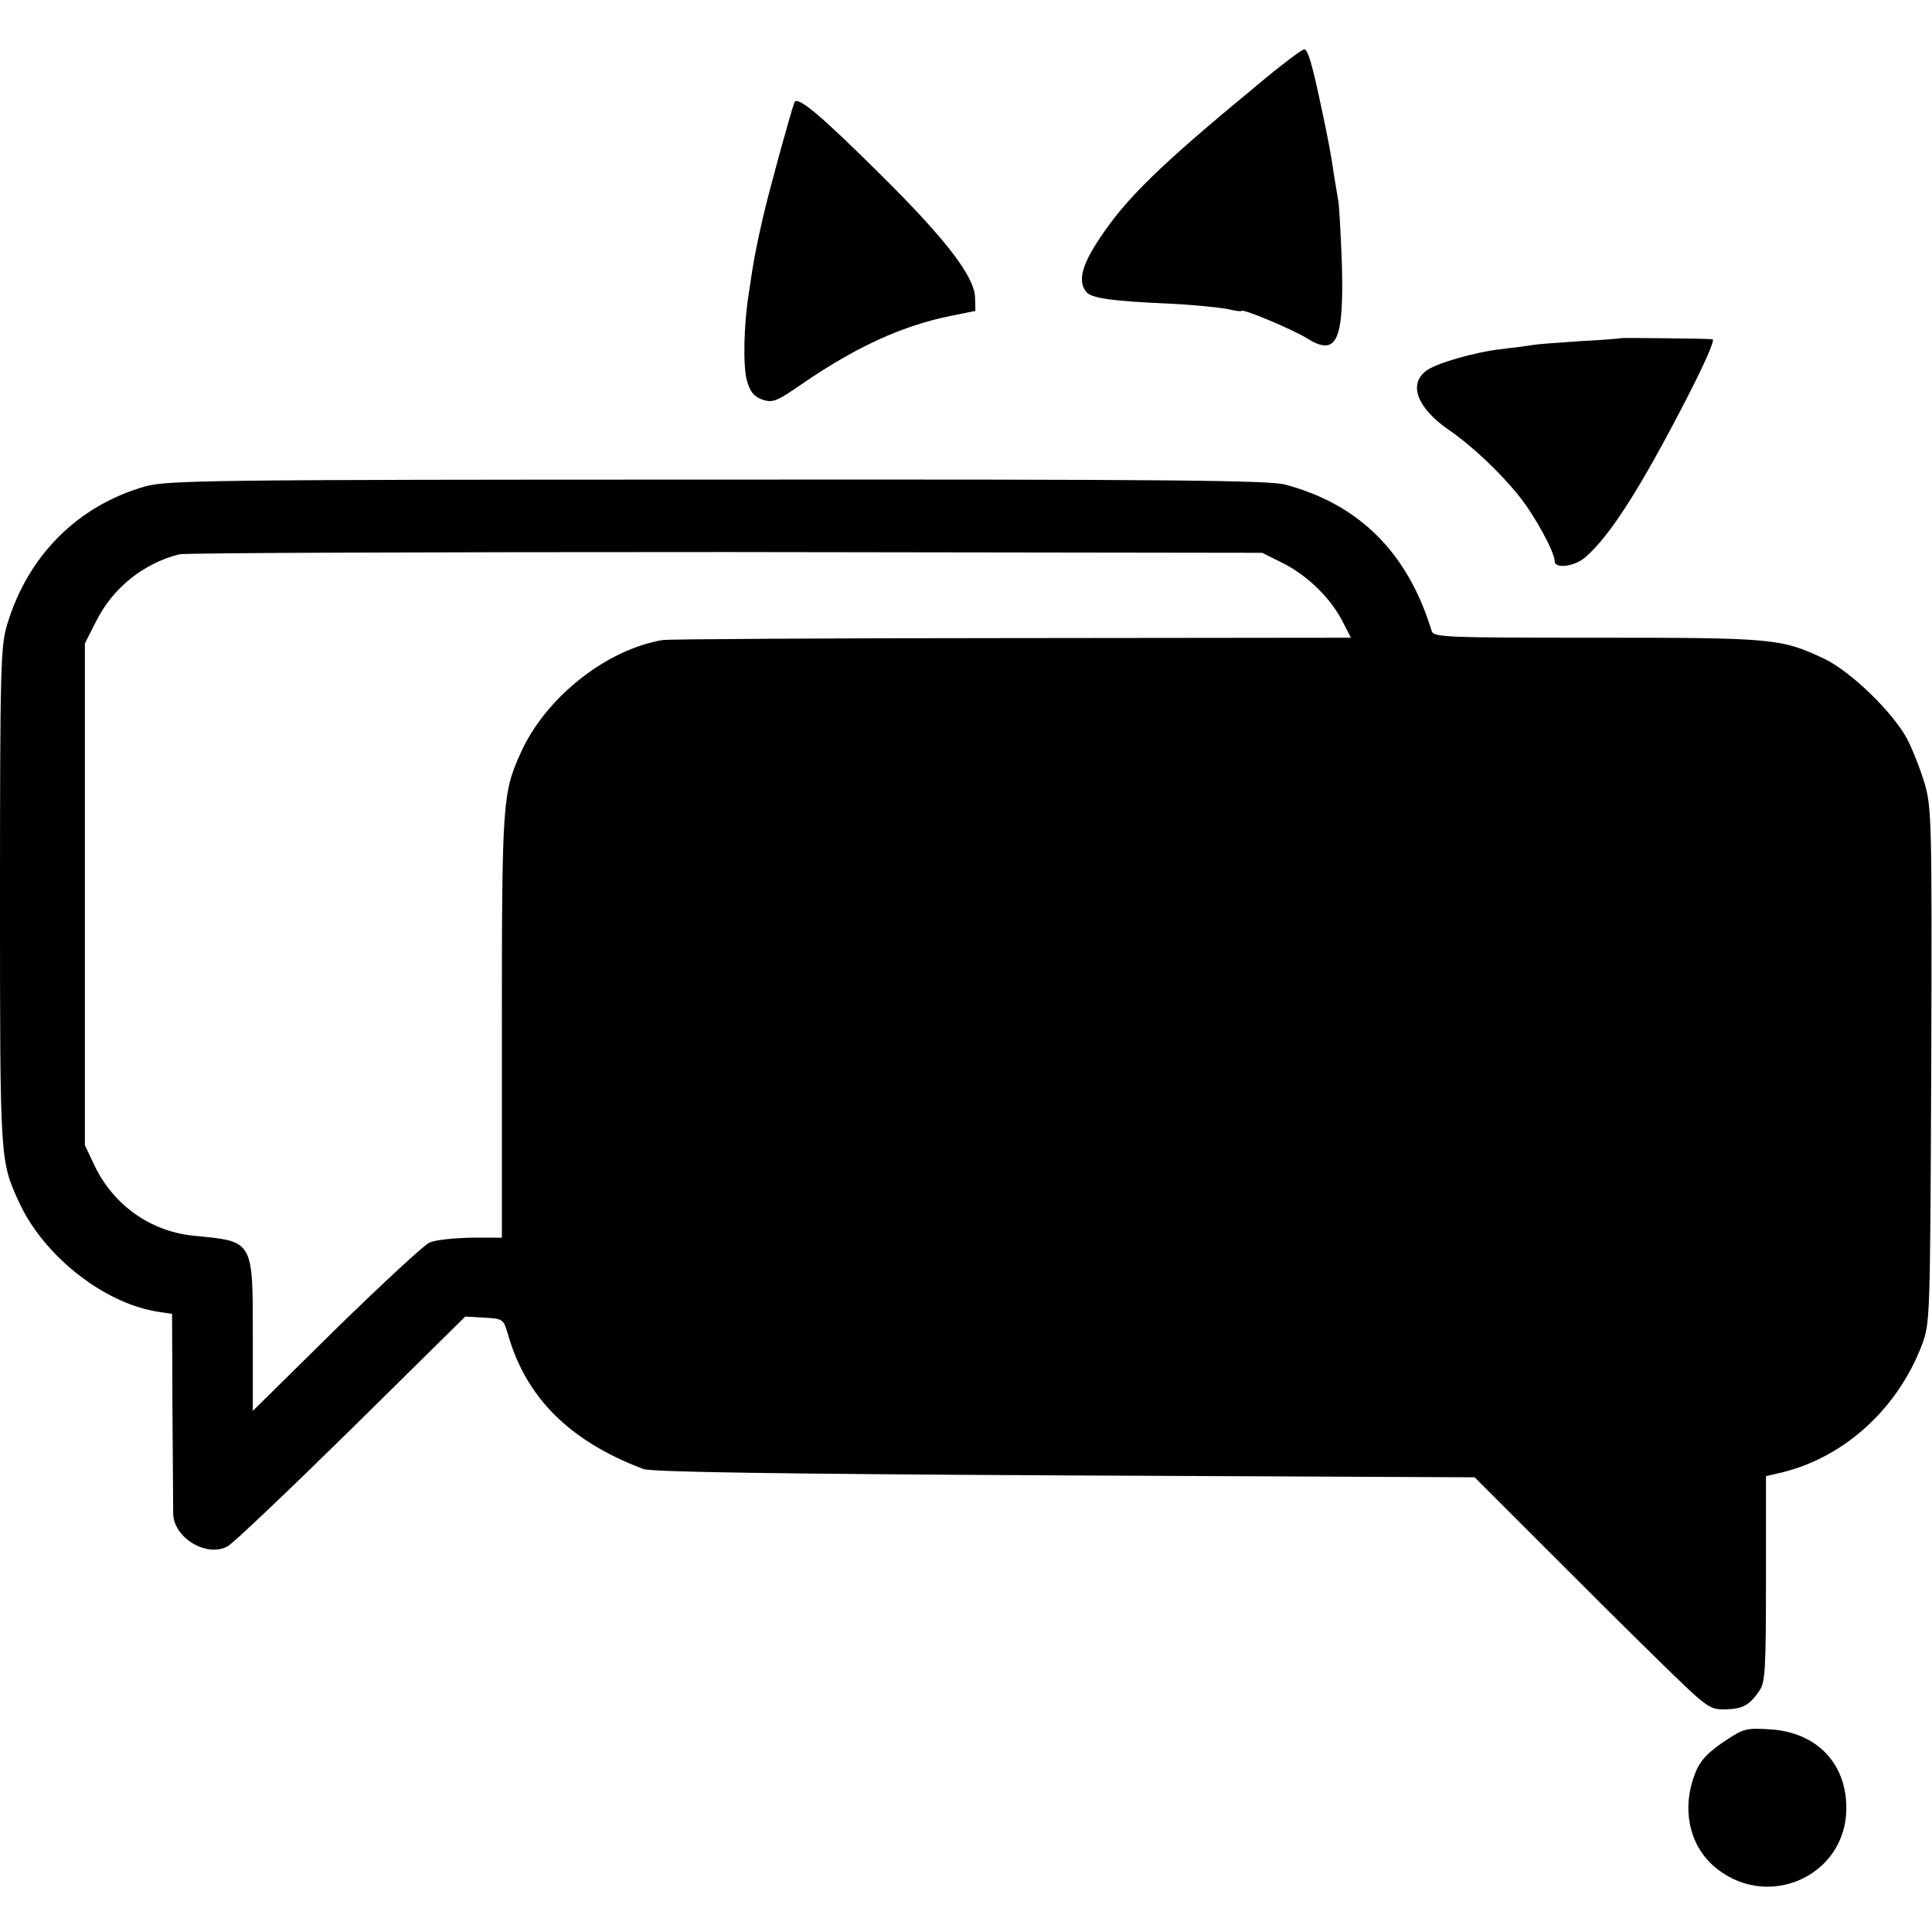 <svg version="1" xmlns="http://www.w3.org/2000/svg" width="682.667" height="682.667" viewBox="0 0 512 512"><path d="M333 22.7c-25.7 21.2-34.5 29.8-41.6 40.5-4.8 7.2-5.8 11.4-3.5 14.2 1.4 1.6 6.4 2.4 22.6 3.1 6.1.3 12.7 1 14.8 1.4 2 .5 3.7.7 3.7.5 0-.8 13.3 4.8 17.1 7.1 8.2 5.2 10.1 1.1 9.5-20-.3-7.7-.7-14.9-.9-16-.2-1.1-.7-4.1-1.1-6.6-.9-6.2-1.5-9.3-3.1-16.9-2.8-13.3-3.9-17-4.9-16.9-.6 0-6.3 4.3-12.6 9.6zM210.5 27.2c-1.3 3.8-6.7 23.4-8.4 30.8-1.7 7.6-2.3 10.3-3.7 20-1.3 8.1-1.5 19-.5 22.7.9 3.2 1.8 4.3 4.1 5.2 2.8.9 3.7.6 10.9-4.4 14.2-9.7 26.3-15.2 39.1-17.8l6.5-1.3-.1-3.6c-.2-5.5-7.6-15.2-24.3-31.8-16.9-16.8-22.9-21.8-23.6-19.8zM429.7 89.6c-.1.1-5 .5-10.8.8-5.8.4-11.5.8-12.5 1-1.1.2-4.8.7-8.4 1.1-7.1.8-17.6 3.8-20.1 5.8-4.7 3.6-2.3 9.8 6 15.6 5.9 4 13.7 11.3 18.7 17.6 4.1 5.1 9.4 14.8 9.4 17.2 0 2.1 5.2 1.5 8.1-1 6.6-5.7 14.7-18.4 27.1-42.5 4.8-9.4 7.4-15.3 6.6-15.3-1.8-.2-23.9-.4-24.1-.3zM38.5 128.9C20.6 134 7.4 147.2 1.9 165.5c-1.7 5.6-1.9 10.9-1.9 72 0 70.2 0 70.1 5 81 6.4 14.1 22.3 26.8 36.7 29.1l3.9.6.1 25.1c.1 13.9.2 26.4.2 27.9.2 6.4 8.9 11.6 14.4 8.6 1.4-.7 16.1-14.7 32.8-31.1l30.2-29.8 5.1.3c5 .3 5 .3 6.3 4.7 4.8 16.6 16.4 28.1 35.8 35.4 2.1.8 34.4 1.3 111.6 1.7l108.7.5 17.5 17.5c9.6 9.6 23.5 23.5 31 30.8 13.2 12.9 13.6 13.2 17.8 13.2 4.7-.1 6.5-1 9.2-5 1.5-2.2 1.7-5.7 1.7-29.6v-27.2l4.7-1.1c16.4-4.2 30.2-16.9 36.6-33.6 2.2-6 2.2-6.2 2.5-74 .2-64.6.1-68.3-1.7-74.7-1.1-3.7-3.2-9.1-4.7-12-3.9-7.2-14.9-17.8-21.9-21.2-11.5-5.4-13.4-5.6-60.2-5.6-40.4 0-43.4-.1-43.9-1.8-6.3-20.7-19.2-33.6-38.9-38.8-4.1-1.1-32.1-1.4-150.5-1.3-134.5 0-146 .2-151.5 1.8zm301.8 20.5c6.4 3.3 12.5 9.3 15.6 15.5l2.1 4.1-89.7.1c-49.4 0-91.1.3-92.6.5-15 2.5-31.1 15.2-37.7 29.9-4.8 10.6-5 13-5 72.5v56h-8.2c-4.6.1-9.5.6-11 1.3-1.5.7-12.6 11-24.8 22.9l-22 21.7v-19.8c0-25.5.2-25.1-15.5-26.6-11.5-1.1-21.3-8-26.4-18.5l-2.6-5.5v-133l3-5.9c4.4-8.8 12.5-15.3 22-17.7 1.7-.4 66.9-.6 145-.6l142 .2 5.8 2.9zM458 460.8c-5.4 3.5-7.5 5.7-8.9 9.5-3.4 8.9-1.5 18.3 4.8 24 13.9 12.5 35.6 3.1 35.4-15.4-.1-11.8-8-19.8-20.1-20.6-6.1-.4-7.1-.2-11.2 2.5z"/></svg>